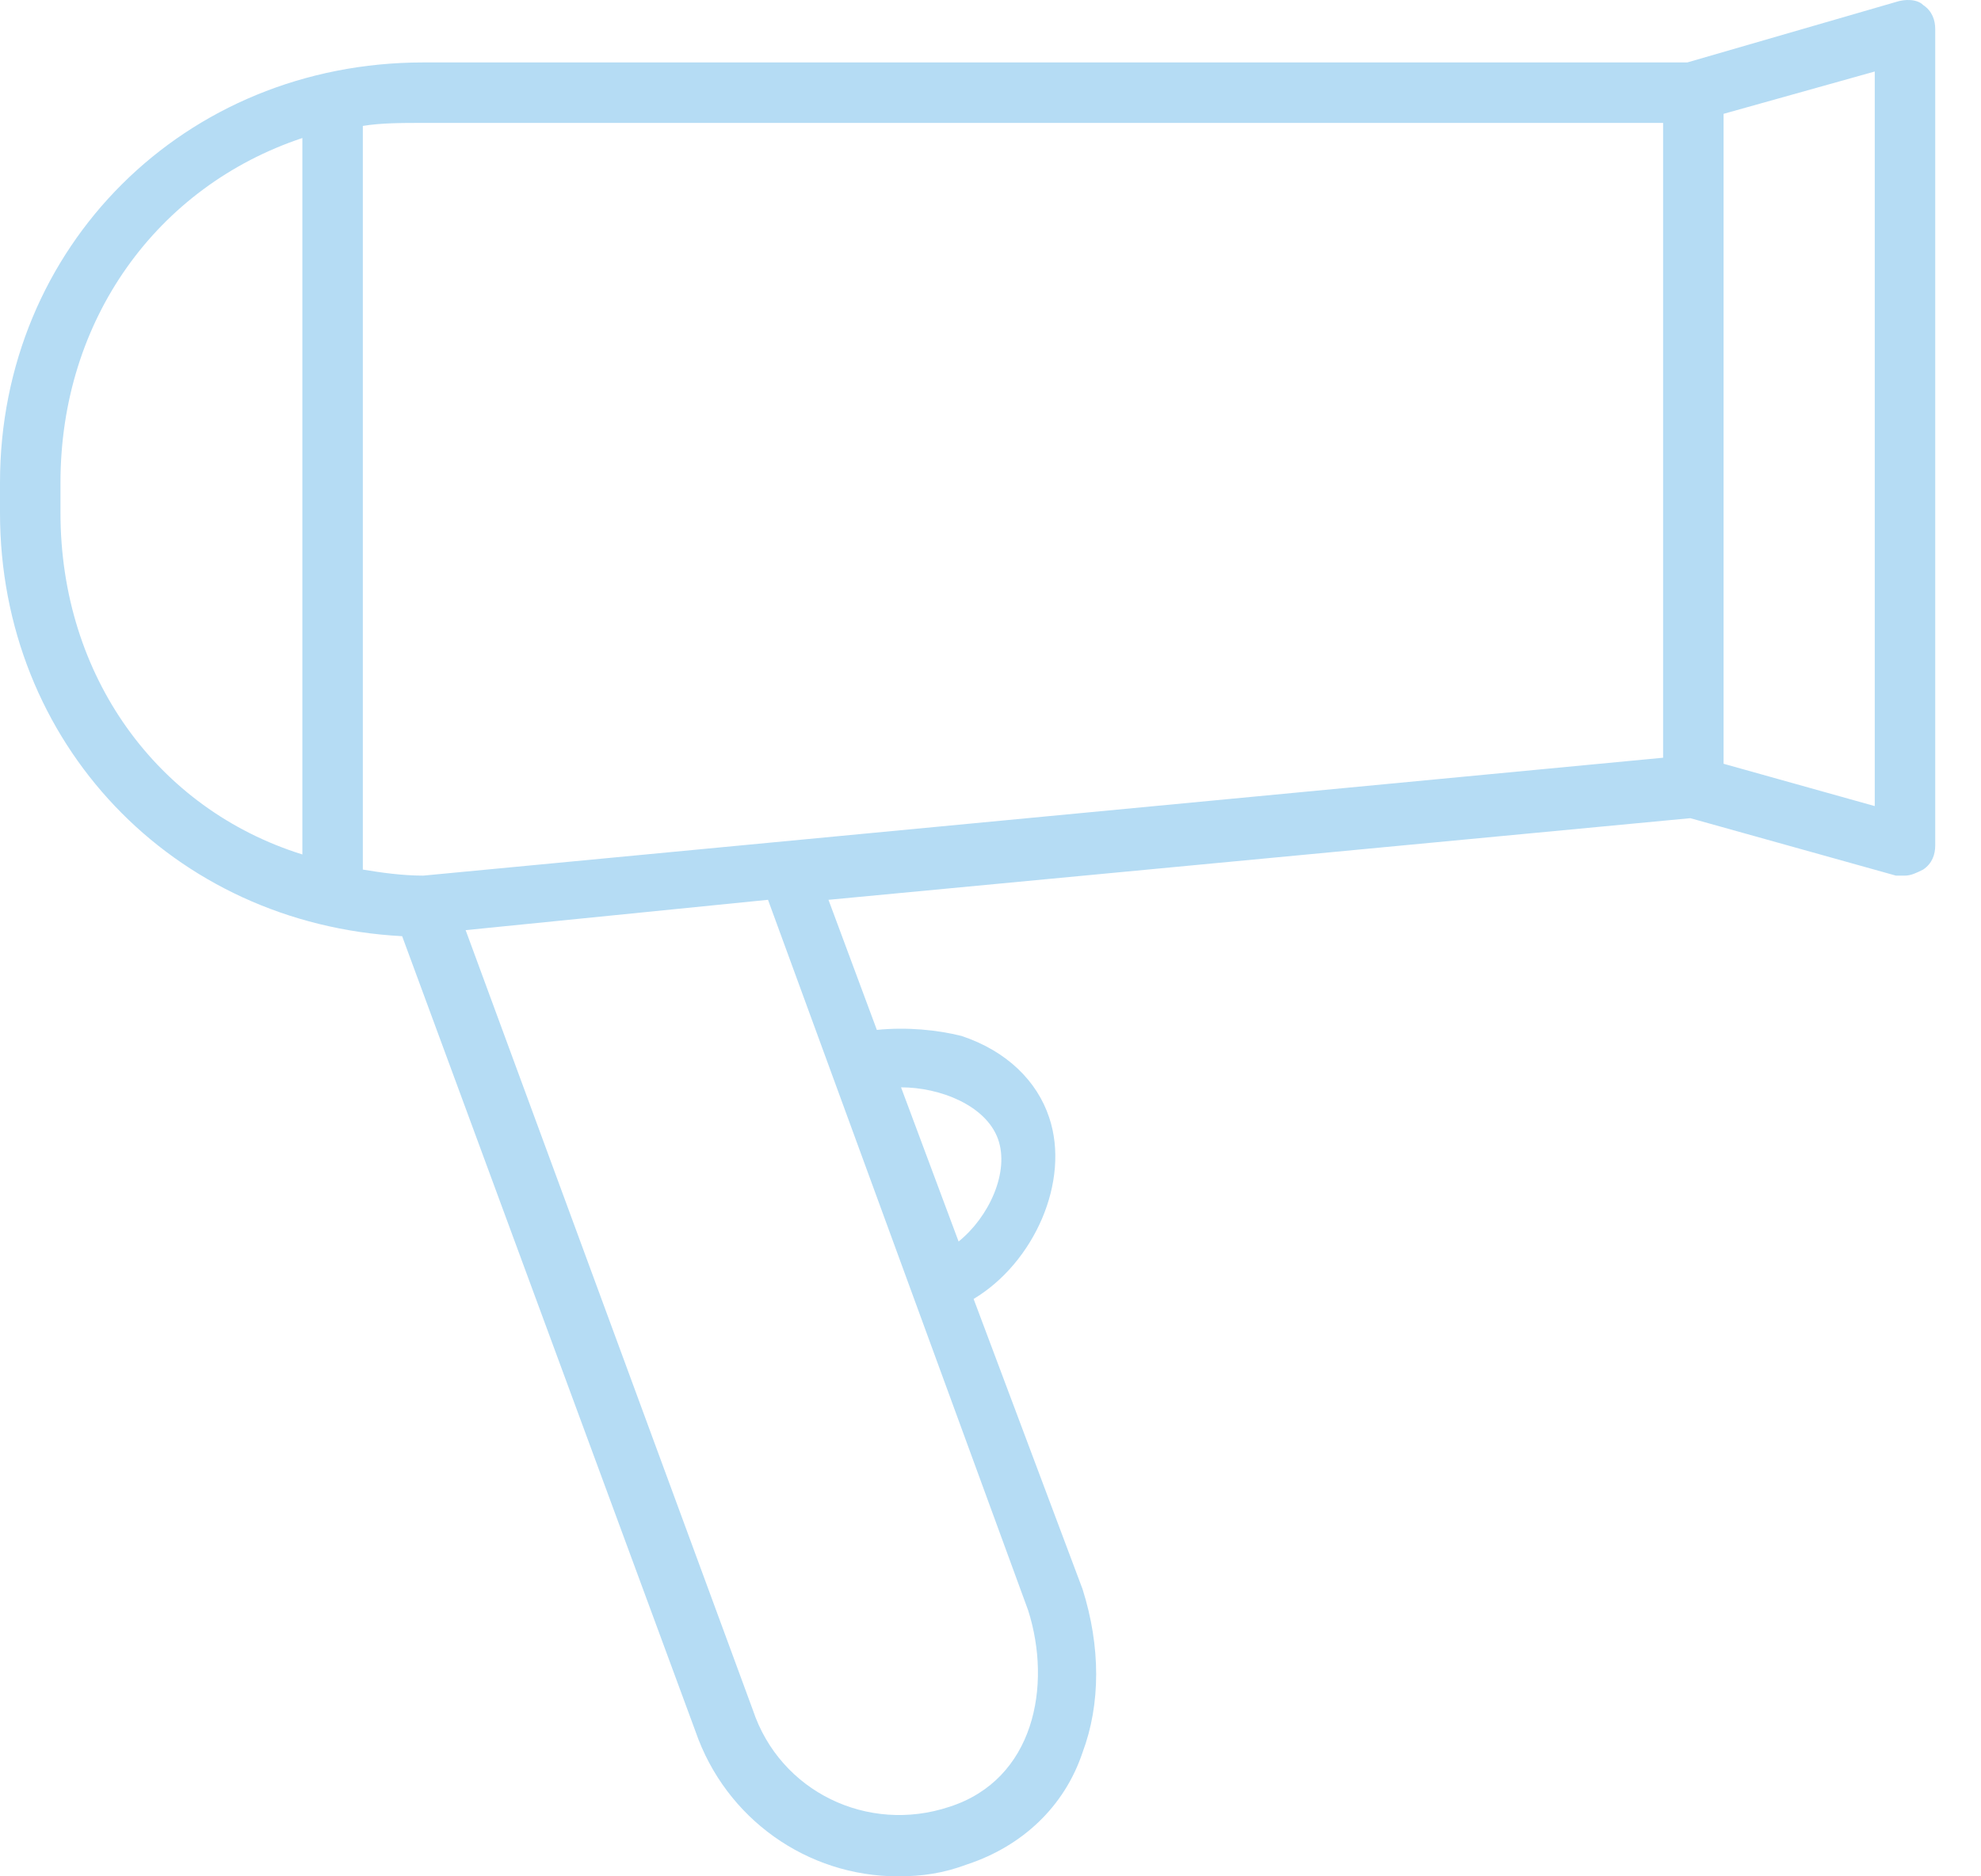 <svg width="19" height="18" viewBox="0 0 19 18" fill="none" xmlns="http://www.w3.org/2000/svg">
<path d="M18.445 0.048C18.387 -0.01 18.271 -0.01 18.184 0.019L16.183 0.599H4.06C1.769 0.599 0 2.368 0 4.63V4.92C0 7.124 1.653 8.864 3.857 8.981L6.67 16.608C6.96 17.449 7.743 18 8.613 18C8.845 18 9.048 17.971 9.28 17.884C9.803 17.71 10.209 17.333 10.383 16.811C10.557 16.347 10.557 15.796 10.383 15.245L9.338 12.461C9.919 12.113 10.267 11.33 10.063 10.721C9.948 10.373 9.658 10.083 9.222 9.938C8.99 9.88 8.7 9.851 8.41 9.88L7.946 8.632L16.212 7.849L18.184 8.4C18.213 8.4 18.242 8.4 18.271 8.4C18.329 8.4 18.387 8.371 18.445 8.342C18.532 8.284 18.561 8.197 18.561 8.11V0.28C18.561 0.193 18.532 0.106 18.445 0.048ZM15.951 1.179V7.269L4.06 8.4C3.857 8.4 3.654 8.371 3.48 8.342V1.208C3.654 1.179 3.857 1.179 4.06 1.179H15.951ZM0.58 4.92V4.63C0.58 3.064 1.508 1.788 2.9 1.324V8.197C1.508 7.762 0.58 6.486 0.58 4.92ZM9.571 10.924C9.687 11.243 9.483 11.678 9.194 11.91L8.642 10.431C9.019 10.431 9.454 10.605 9.571 10.924ZM9.861 15.448C10.092 16.173 9.919 17.072 9.106 17.333C8.323 17.594 7.482 17.188 7.221 16.405L4.466 8.923L7.366 8.632L9.861 15.448ZM17.981 7.733L16.531 7.327V1.092L17.981 0.686V7.733Z" fill="#B5DCF4"/>
</svg>
